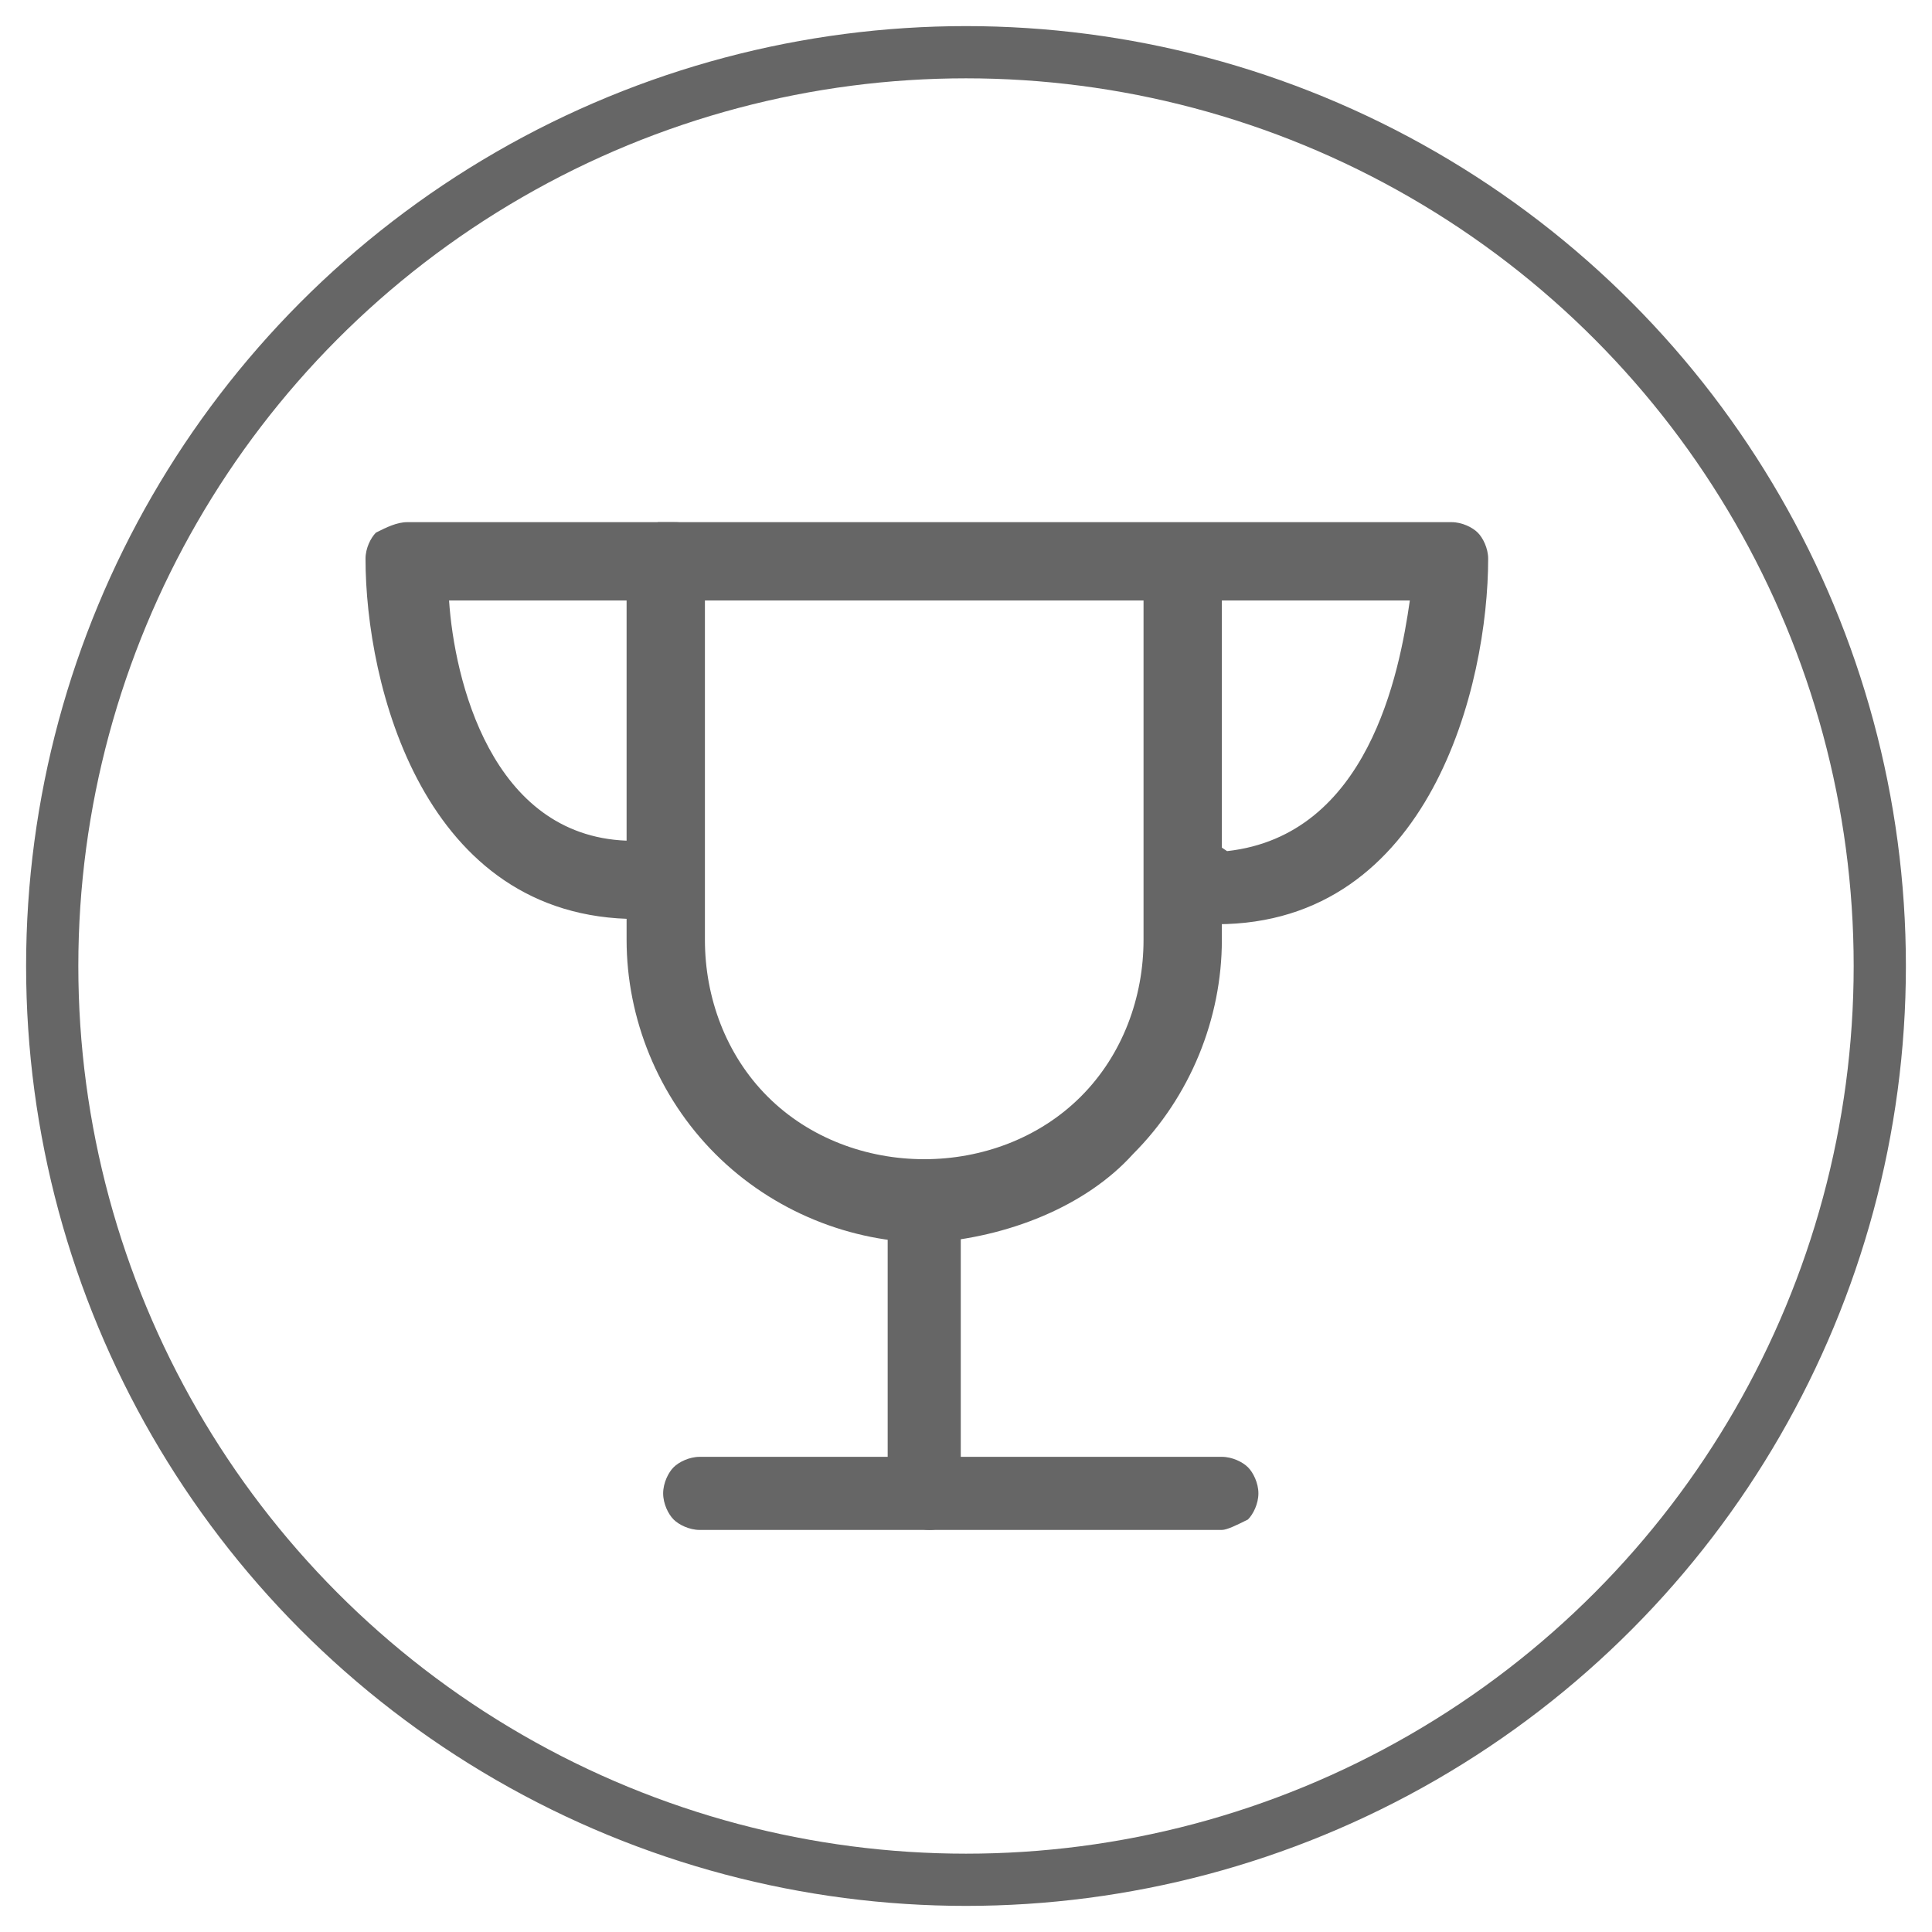 <svg width="37" height="37" viewBox="0 0 37 37" fill="none" xmlns="http://www.w3.org/2000/svg">
<circle cx="18.5" cy="18.5" r="17.5" stroke="#666666"/>
<path d="M17.8 23.8C16.3 23.8 14.8 23.2 13.7 22.1C12.6 21 12 19.5 12 18V11.3C12 11.1 12 10.9 12 10.6C12 10.5 12 10.4 12.1 10.3C12.1 10.2 12.2 10.1 12.3 10.1C12.4 10.1 12.5 10.1 12.6 10C12.7 10 12.8 10 12.9 10C13 10 13.1 10 13.2 10.1C13.3 10.1 13.4 10.2 13.4 10.3C13.4 10.4 13.5 10.5 13.5 10.6C13.5 10.7 13.5 10.8 13.5 10.9C13.5 11.1 13.5 11.2 13.5 11.4V18C13.5 19.1 13.9 20.2 14.7 21C15.5 21.8 16.6 22.2 17.7 22.2C18.8 22.2 19.9 21.8 20.7 21C21.5 20.2 21.9 19.1 21.9 18V11.3C21.9 11.1 21.9 11 21.9 10.8C21.9 10.6 22 10.5 22.1 10.3C22.2 10.2 22.4 10.1 22.6 10.1C22.8 10.1 23 10.1 23.1 10.2C23.2 10.3 23.4 10.4 23.4 10.6C23.4 10.8 23.4 11 23.4 11.3V18C23.4 19.5 22.8 21 21.7 22.1C20.8 23.1 19.3 23.7 17.8 23.8Z" fill="#666666"/>
<path d="M23.3 17.7C23.2 17.7 23 17.7 22.9 17.6L22.4 17.3C22.2 17.2 22.1 17 22.1 16.8C22.1 16.6 22.1 16.4 22.2 16.3C22.3 16.1 22.5 16 22.6 16C22.8 16 23 16 23.2 16.1L23.5 16.3C26.2 16 26.8 12.9 27 11.5H8.6C8.7 13 9.4 16 12 16.1L12.3 15.9C12.5 15.8 12.7 15.8 12.9 15.8C13.1 15.8 13.2 16 13.3 16.1C13.4 16.3 13.4 16.5 13.4 16.6C13.4 16.8 13.2 16.9 13.1 17.1L12.6 17.5C12.5 17.6 12.3 17.6 12.2 17.6C8.1 17.6 7 13.1 7 10.7C7 10.5 7.1 10.3 7.2 10.2C7.4 10.1 7.6 10 7.8 10H27.8C28 10 28.2 10.1 28.3 10.2C28.4 10.3 28.5 10.5 28.5 10.7C28.5 13.1 27.4 17.7 23.3 17.7Z" fill="#666666"/>
<path d="M17.8 29.3C17.6 29.3 17.4 29.2 17.3 29.1C17.1 29 17 28.8 17 28.6V23C17 22.8 17.1 22.6 17.2 22.5C17.3 22.4 17.5 22.3 17.7 22.3C17.9 22.3 18.1 22.4 18.2 22.5C18.3 22.6 18.4 22.8 18.4 23V28.6C18.4 28.8 18.3 29 18.2 29.1C18.2 29.2 18 29.3 17.8 29.3Z" fill="#666666"/>
<path d="M23.4 29.3H13.4C13.2 29.3 13 29.2 12.9 29.1C12.8 29 12.7 28.8 12.7 28.6C12.7 28.4 12.8 28.2 12.9 28.1C13 28 13.2 27.9 13.4 27.9H23.4C23.6 27.9 23.8 28 23.9 28.1C24 28.2 24.1 28.4 24.1 28.6C24.1 28.8 24 29 23.9 29.1C23.7 29.2 23.5 29.3 23.4 29.3Z" fill="#666666"/>
</svg>
